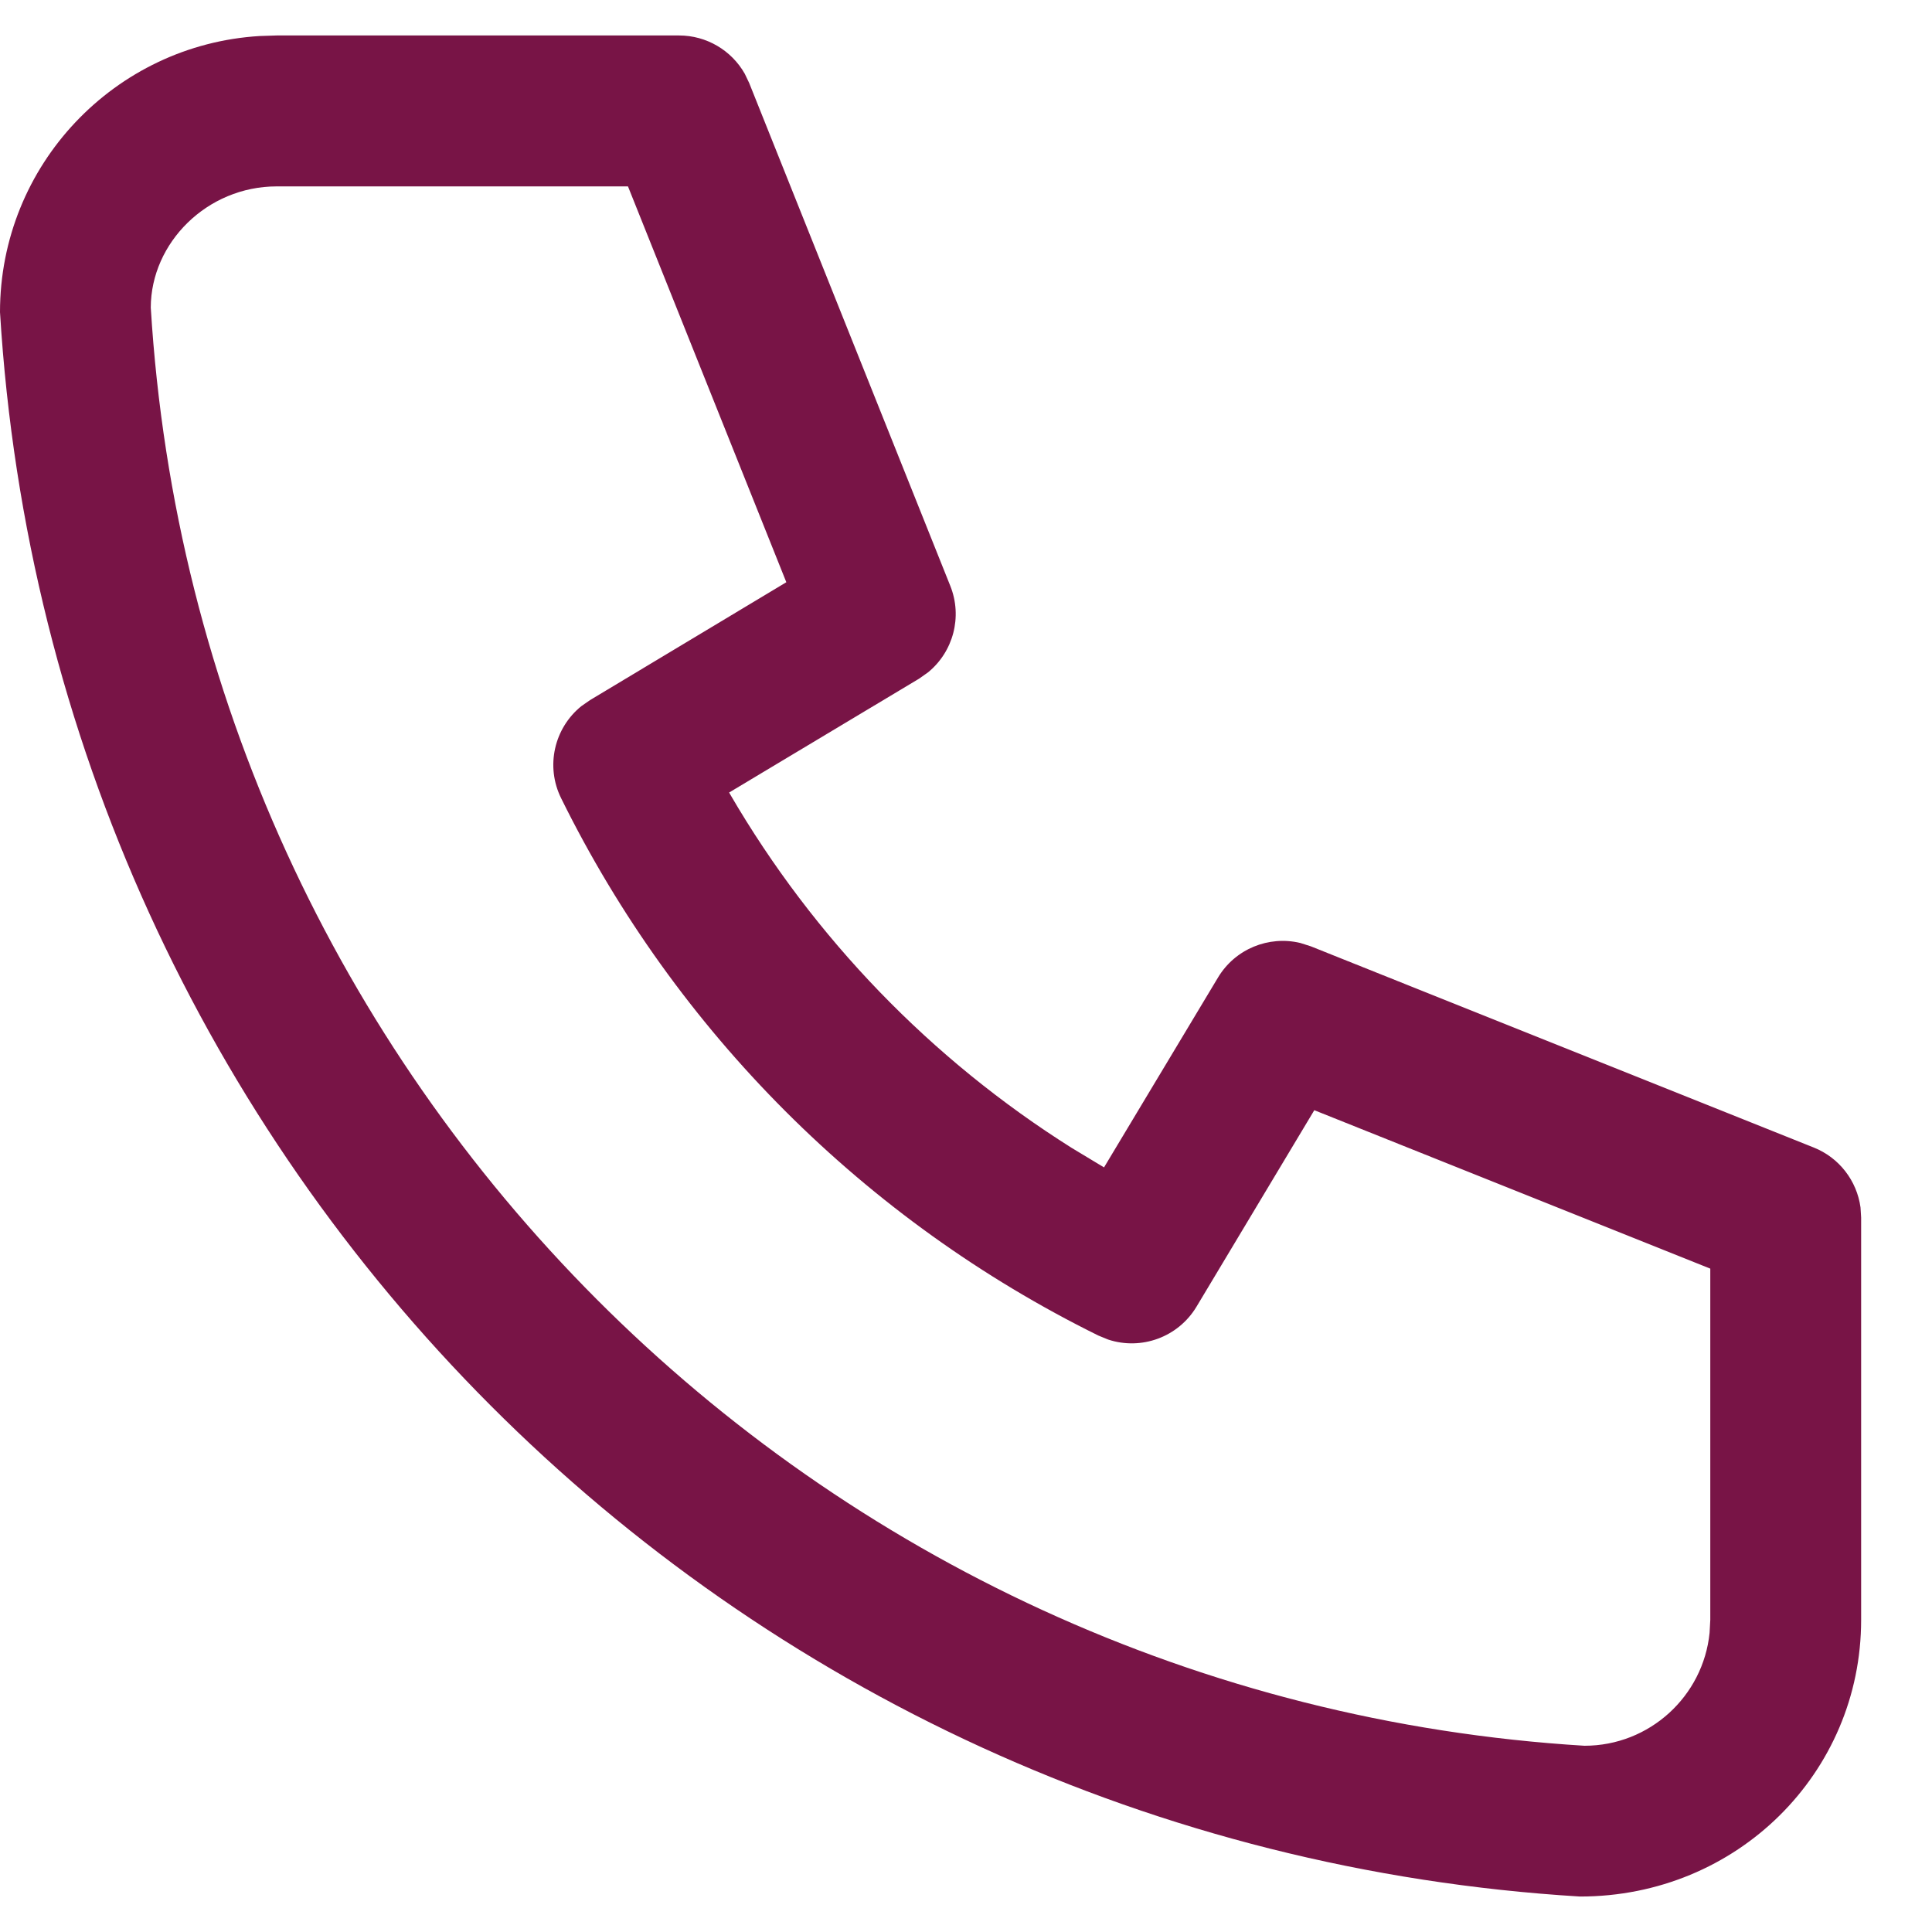 <svg width="25" height="25" viewBox="0 0 25 25" fill="none" xmlns="http://www.w3.org/2000/svg">
<path fill-rule="evenodd" clip-rule="evenodd" d="M8.787 0.459C9.142 0.459 9.465 0.651 9.637 0.954L9.694 1.073L12.297 7.582C12.457 7.982 12.335 8.434 12.009 8.7L11.893 8.782L9.435 10.255L9.449 10.28C10.533 12.14 12.05 13.709 13.868 14.854L14.286 15.106L15.761 12.649C15.983 12.279 16.417 12.104 16.826 12.202L16.961 12.245L23.47 14.849C23.799 14.98 24.028 15.279 24.075 15.624L24.083 15.755L24.083 20.962C24.083 22.939 22.48 24.542 20.444 24.541C9.443 23.872 0.67 15.099 -1.15101e-07 4.039C-5.3887e-08 2.135 1.486 0.578 3.362 0.466L3.58 0.459L8.787 0.459ZM8.126 2.412L3.58 2.412C2.681 2.412 1.953 3.14 1.951 3.98C2.56 13.996 10.547 21.983 20.503 22.59C21.346 22.59 22.039 21.949 22.122 21.129L22.131 20.962L22.131 16.416L17.007 14.366L15.483 16.908C15.245 17.305 14.767 17.475 14.34 17.334L14.213 17.282C11.194 15.793 8.75 13.348 7.261 10.329C7.056 9.915 7.172 9.421 7.522 9.138L7.634 9.06L10.175 7.534L8.126 2.412Z" fill="#781446"/>
</svg>
